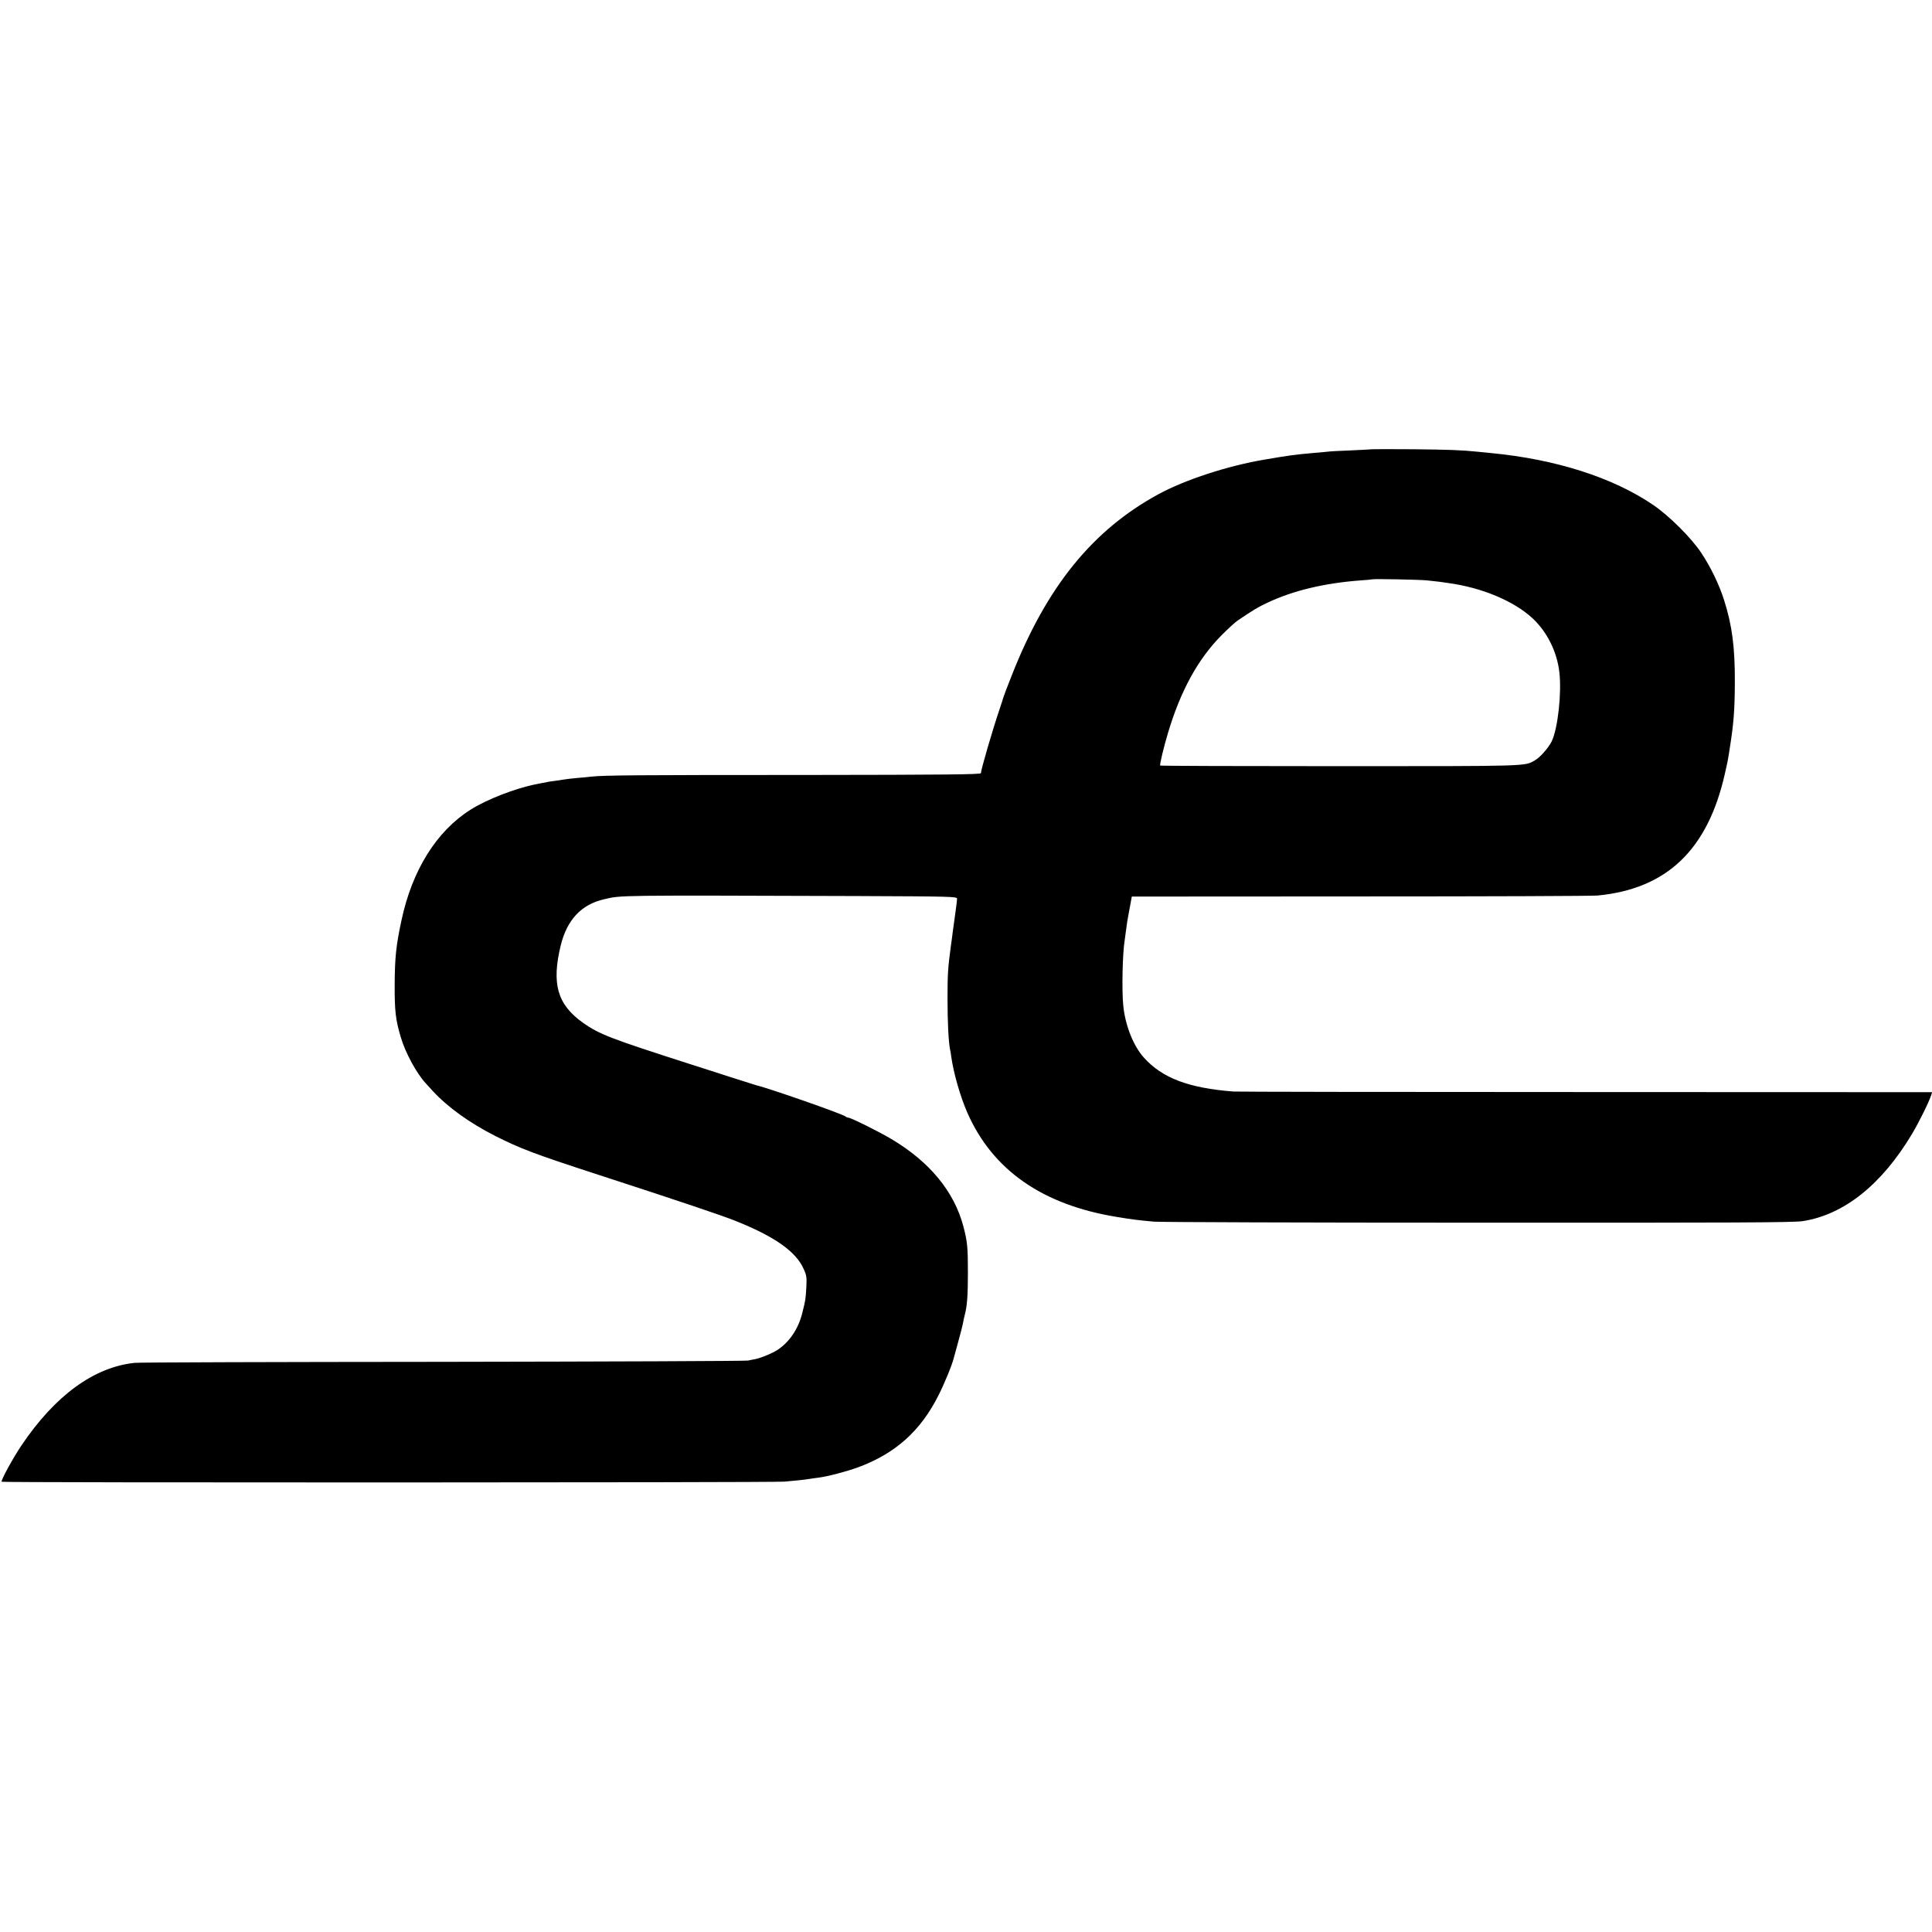 <?xml version="1.0" standalone="no"?>
<!DOCTYPE svg PUBLIC "-//W3C//DTD SVG 20010904//EN"
 "http://www.w3.org/TR/2001/REC-SVG-20010904/DTD/svg10.dtd">
<svg version="1.0" xmlns="http://www.w3.org/2000/svg"
 width="1516pt" height="1516pt" viewBox="0 0 1516 1516"
 preserveAspectRatio="xMidYMid meet">
<g transform="translate(0,1516) scale(0.1,-0.1)"
fill="#000000" stroke="none">
<path d="M10768 11635 c-2 -1 -75 -5 -163 -9 -88 -3 -176 -8 -195 -11 -19 -2
-69 -7 -110 -10 -138 -12 -182 -18 -375 -51 -288 -48 -625 -158 -835 -272
-518 -282 -878 -727 -1151 -1422 -34 -85 -63 -162 -65 -170 -2 -8 -15 -49 -29
-90 -55 -162 -147 -477 -148 -507 0 -10 -283 -13 -1376 -14 -1314 0 -1580 -2
-1681 -13 -25 -3 -76 -8 -115 -11 -38 -4 -81 -8 -95 -11 -14 -2 -44 -7 -66
-10 -42 -5 -69 -9 -114 -19 -14 -3 -34 -7 -45 -9 -159 -31 -386 -119 -512
-199 -268 -169 -459 -475 -543 -870 -42 -196 -52 -290 -53 -502 -1 -207 7
-277 48 -414 36 -123 125 -286 198 -364 12 -14 36 -40 53 -58 116 -126 288
-250 489 -352 196 -99 306 -141 785 -297 680 -221 990 -326 1096 -368 310
-123 480 -242 540 -379 24 -52 25 -67 21 -148 -6 -96 -6 -94 -32 -199 -30
-121 -98 -223 -189 -285 -42 -29 -142 -70 -186 -77 -14 -2 -36 -7 -50 -10 -14
-4 -1090 -8 -2392 -10 -1303 -1 -2392 -4 -2422 -8 -320 -34 -624 -257 -887
-647 -68 -101 -164 -277 -156 -286 8 -8 6043 -7 6142 1 86 7 167 16 195 21 9
2 41 6 71 10 73 9 228 50 314 82 291 108 488 284 628 562 47 92 108 240 122
298 3 10 19 68 35 128 17 61 33 124 36 140 2 17 9 46 14 66 19 69 25 155 25
334 0 197 -4 241 -35 360 -72 274 -264 508 -565 687 -93 56 -319 168 -338 168
-7 0 -17 4 -22 9 -20 19 -604 223 -700 245 -5 1 -98 31 -205 65 -107 35 -256
82 -330 106 -613 197 -697 229 -826 320 -201 143 -247 306 -174 607 50 202
162 321 341 362 138 32 80 31 1982 25 746 -3 787 -4 787 -21 0 -9 -7 -68 -16
-130 -9 -62 -17 -124 -19 -138 -1 -14 -8 -61 -14 -105 -23 -172 -26 -217 -26
-415 0 -183 8 -337 20 -395 3 -11 7 -36 9 -55 19 -133 71 -314 127 -442 198
-449 588 -722 1173 -817 127 -21 162 -25 291 -37 44 -4 1187 -8 2540 -8 2032
-1 2476 1 2550 12 324 50 620 286 858 684 55 92 136 256 151 306 l7 22 -2723
1 c-1498 0 -2739 2 -2758 4 -353 27 -560 106 -704 266 -83 92 -147 254 -162
409 -12 118 -6 410 11 511 2 13 6 47 10 74 6 49 14 101 22 140 2 11 8 45 14
75 l10 55 1792 1 c986 0 1824 3 1862 7 545 52 866 360 1000 957 25 110 24 108
39 205 30 189 38 294 39 510 1 276 -21 446 -84 645 -39 123 -106 262 -181 374
-77 116 -253 291 -376 374 -316 215 -762 358 -1272 407 -30 3 -75 7 -100 10
-137 14 -234 17 -517 20 -172 1 -314 1 -315 0z m427 -1029 c39 -4 84 -9 100
-11 17 -3 48 -7 70 -10 264 -36 517 -142 663 -279 113 -106 190 -262 208 -421
19 -163 -12 -442 -60 -542 -26 -52 -92 -128 -135 -151 -78 -45 -45 -44 -1528
-44 -772 0 -1406 2 -1409 5 -6 5 28 146 61 256 99 331 235 579 419 765 51 51
108 104 128 117 124 84 159 105 234 140 201 95 448 154 734 175 47 3 86 7 87
8 5 5 367 -2 428 -8z"/>
</g>
</svg>

